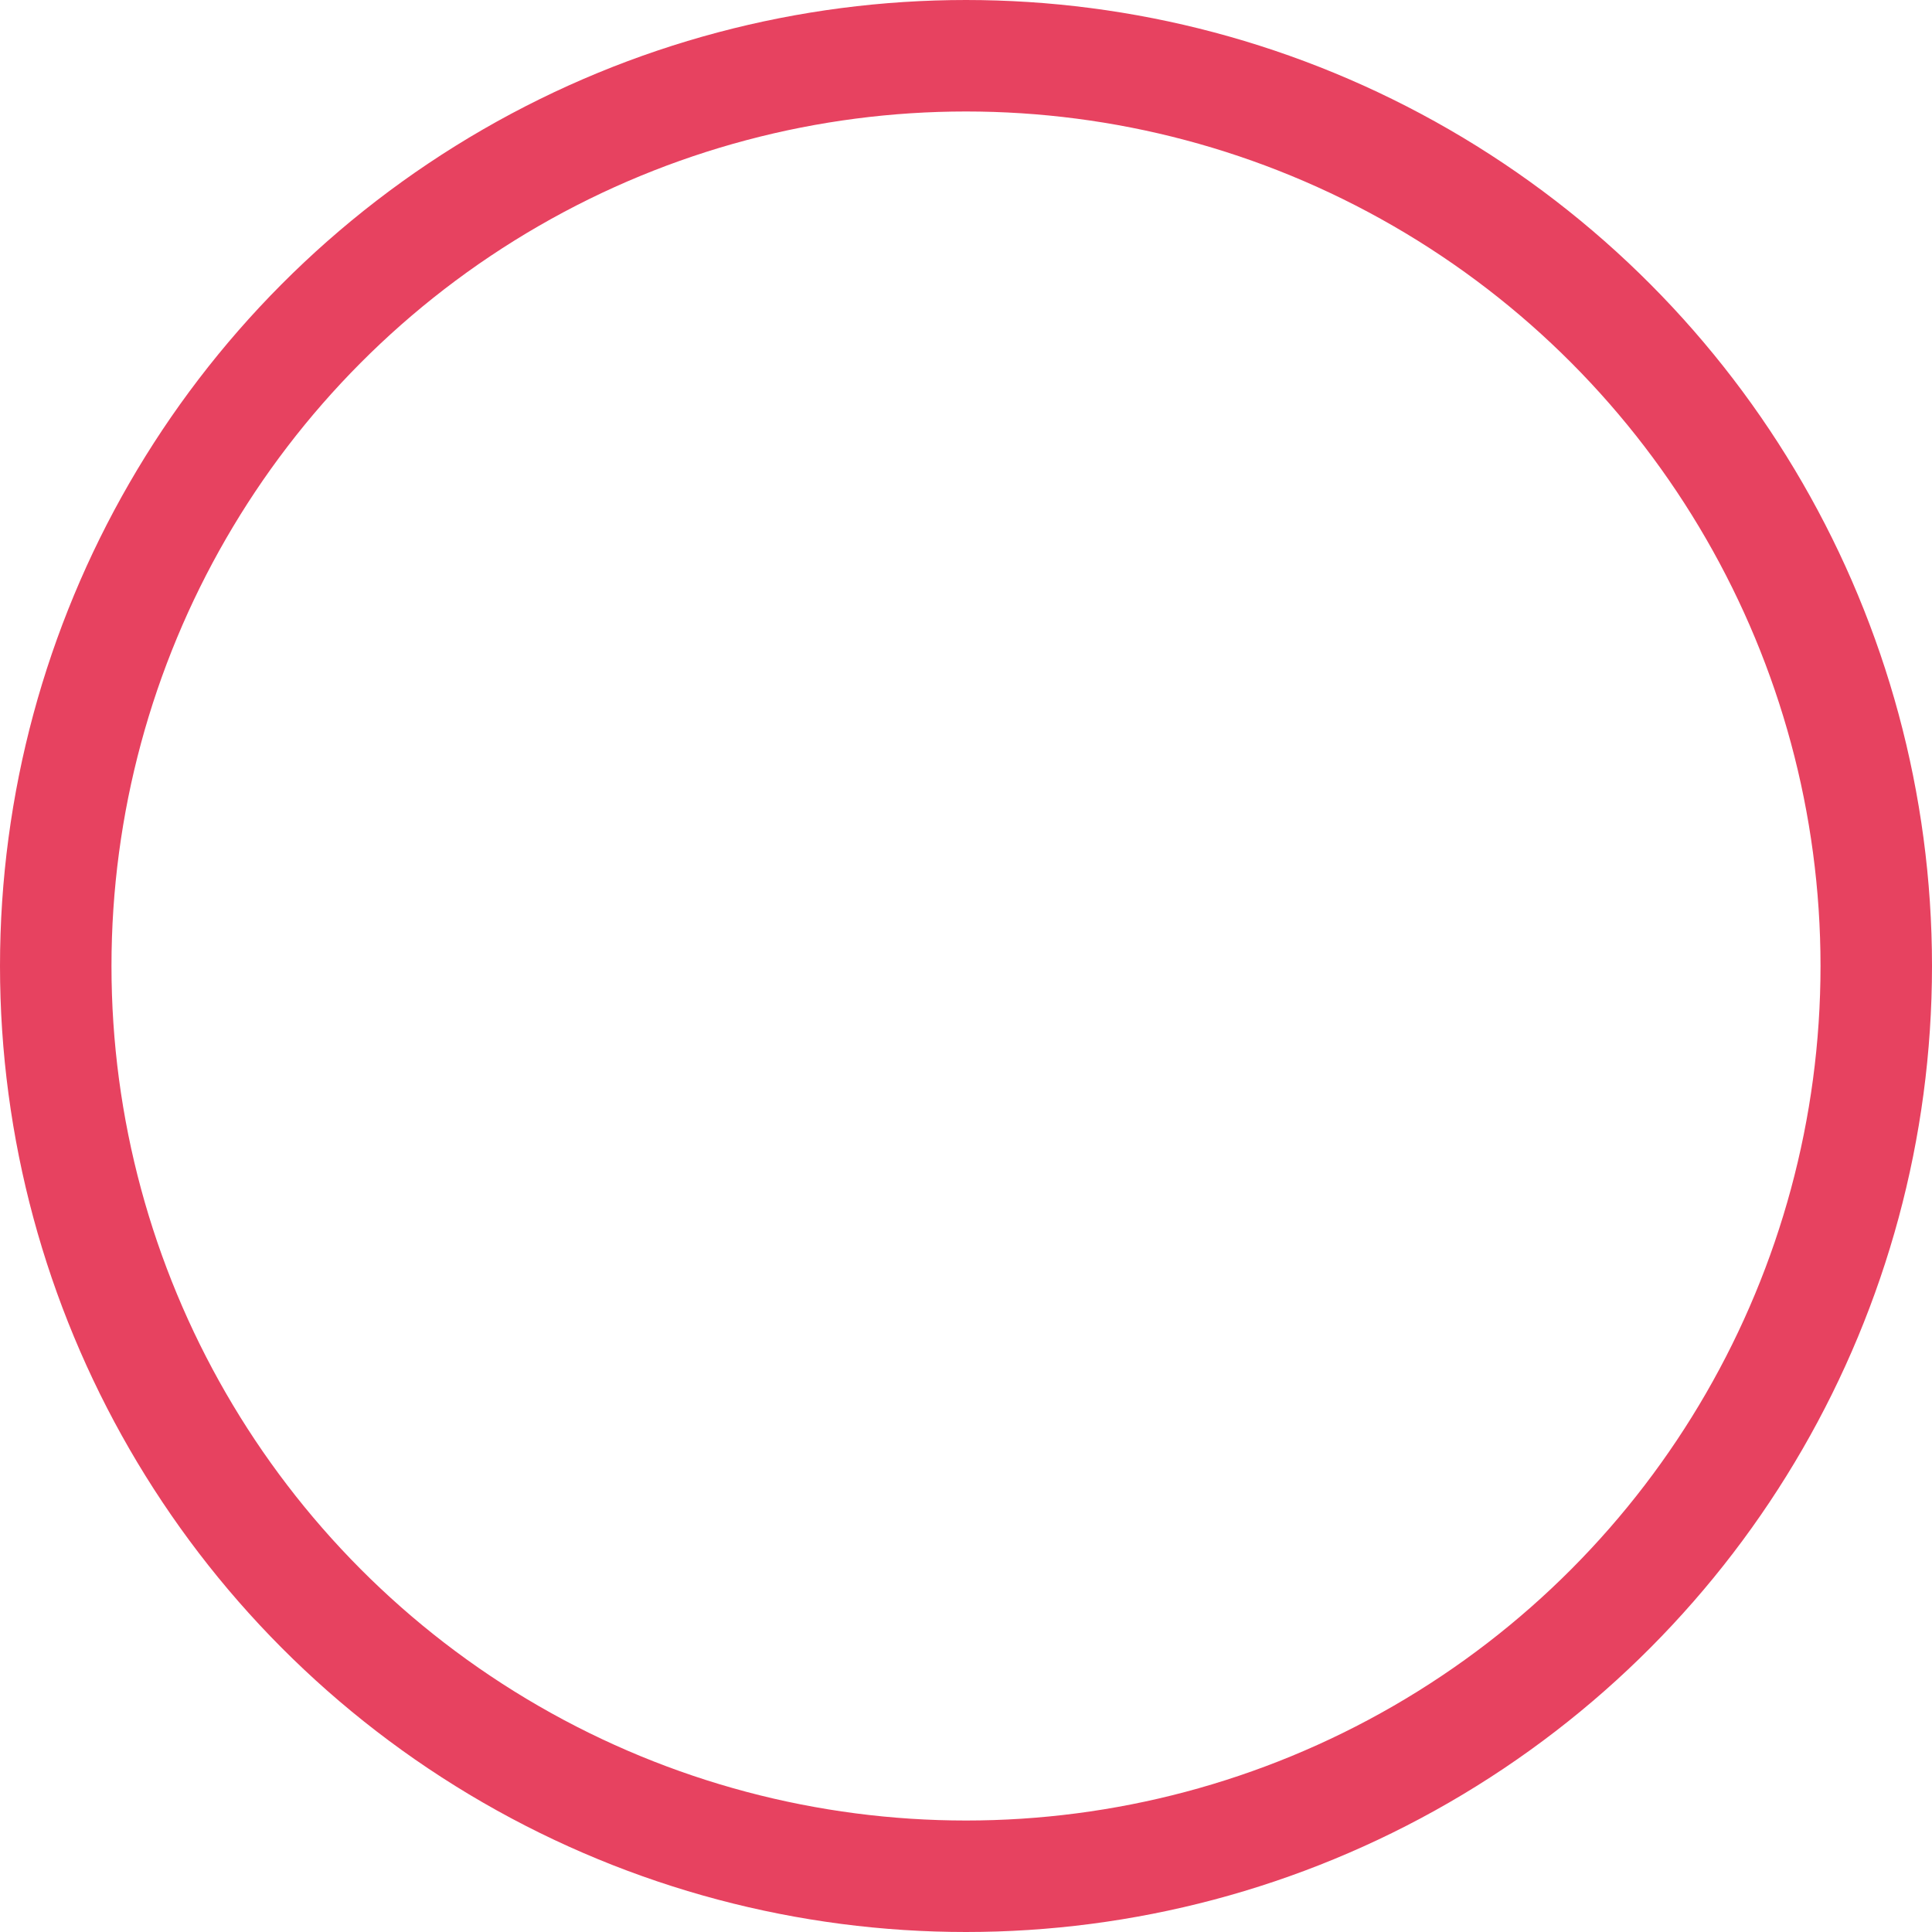 <svg xmlns="http://www.w3.org/2000/svg" width="73.48" height="73.48" viewBox="0 0 73.48 73.48"><defs><style>.cls-1{fill:none;stroke:#e74260;stroke-miterlimit:10;stroke-width:4.24px;}</style></defs><g id="レイヤー_2" data-name="レイヤー 2"><g id="レイヤー_1-2" data-name="レイヤー 1"><circle class="cls-1" cx="36.74" cy="36.74" r="34.62"/></g></g></svg>